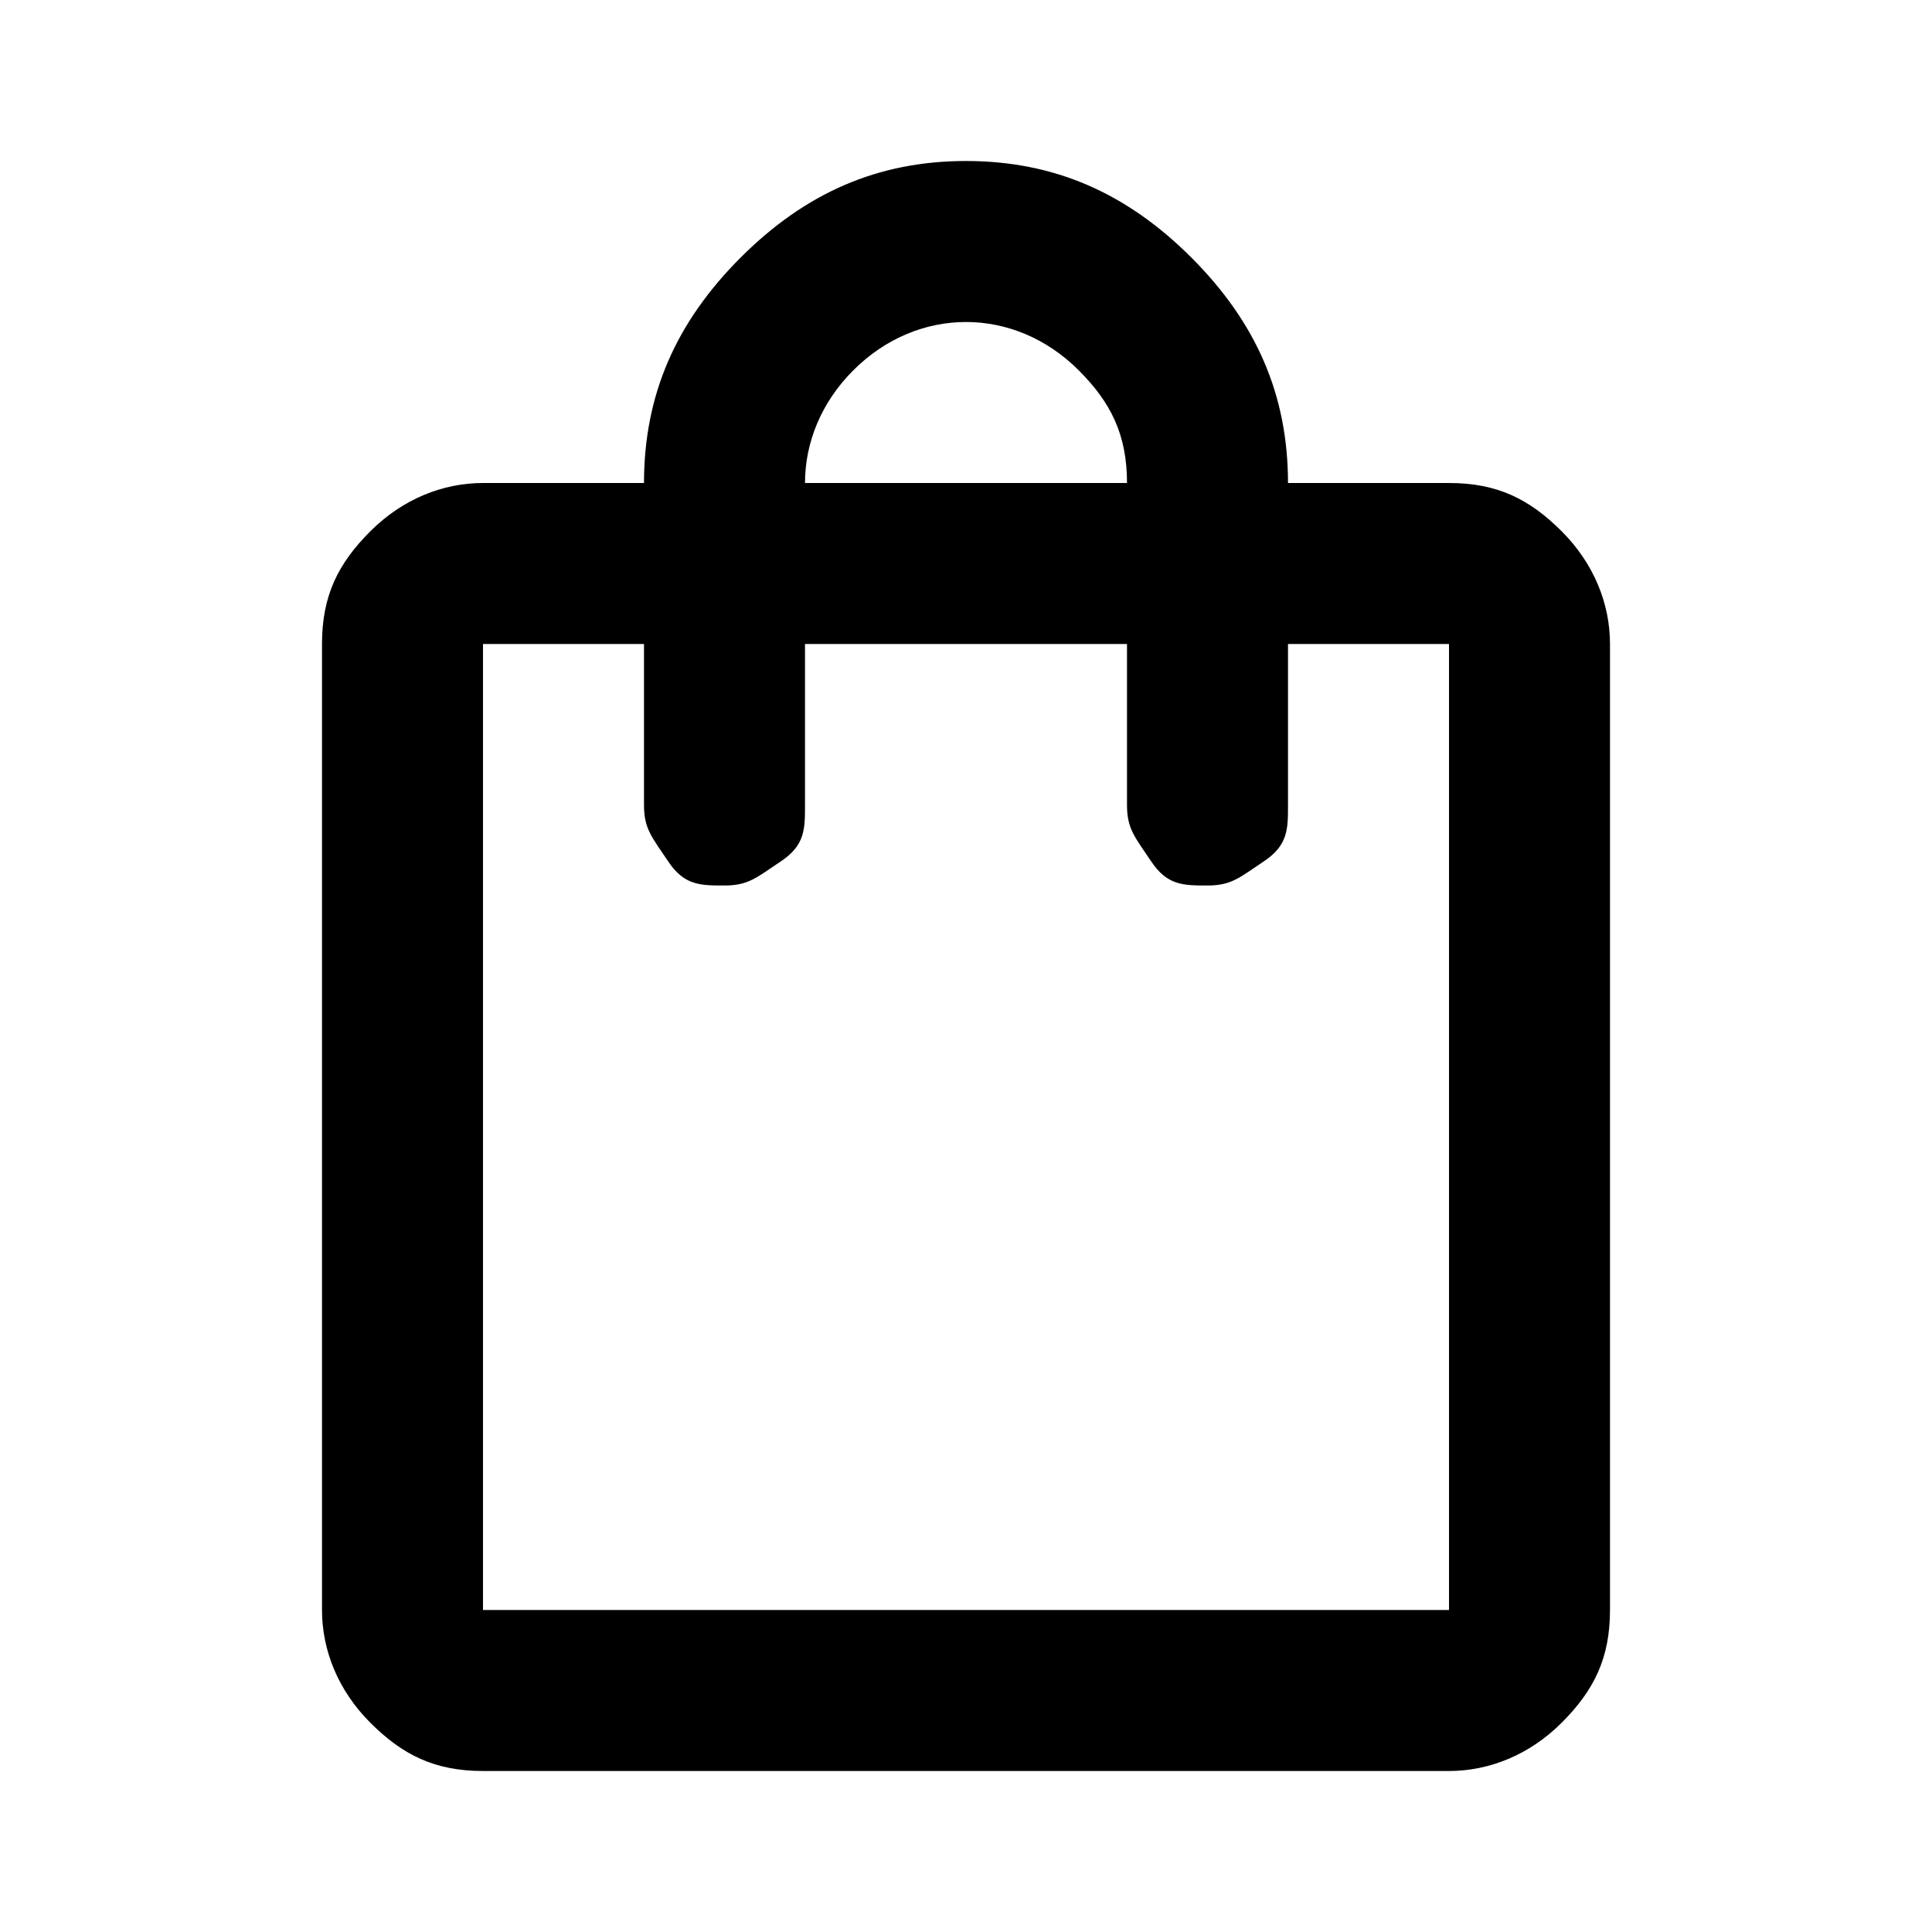 <?xml version="1.0" encoding="UTF-8"?> <svg xmlns="http://www.w3.org/2000/svg" id="Layer_1" version="1.1" viewBox="0 0 24 24"><path d="M6,22c-.6,0-1-.2-1.4-.6s-.6-.9-.6-1.4V8c0-.6.2-1,.6-1.4s.9-.6,1.4-.6h2c0-1.1.4-2,1.2-2.8s1.7-1.2,2.8-1.2,2,.4,2.8,1.2,1.2,1.7,1.2,2.8h2c.6,0,1,.2,1.4.6s.6.9.6,1.4v12c0,.6-.2,1-.6,1.4s-.9.6-1.4.6H6ZM6,20h12V8h-2v2c0,.3,0,.5-.3.7s-.4.3-.7.3-.5,0-.7-.3-.3-.4-.3-.7v-2h-4v2c0,.3,0,.5-.3.7s-.4.3-.7.3-.5,0-.7-.3-.3-.4-.3-.7v-2h-2v12ZM10,6h4c0-.6-.2-1-.6-1.4s-.9-.6-1.4-.6-1,.2-1.4.6-.6.9-.6,1.4ZM6,20V8v12Z"></path></svg> 